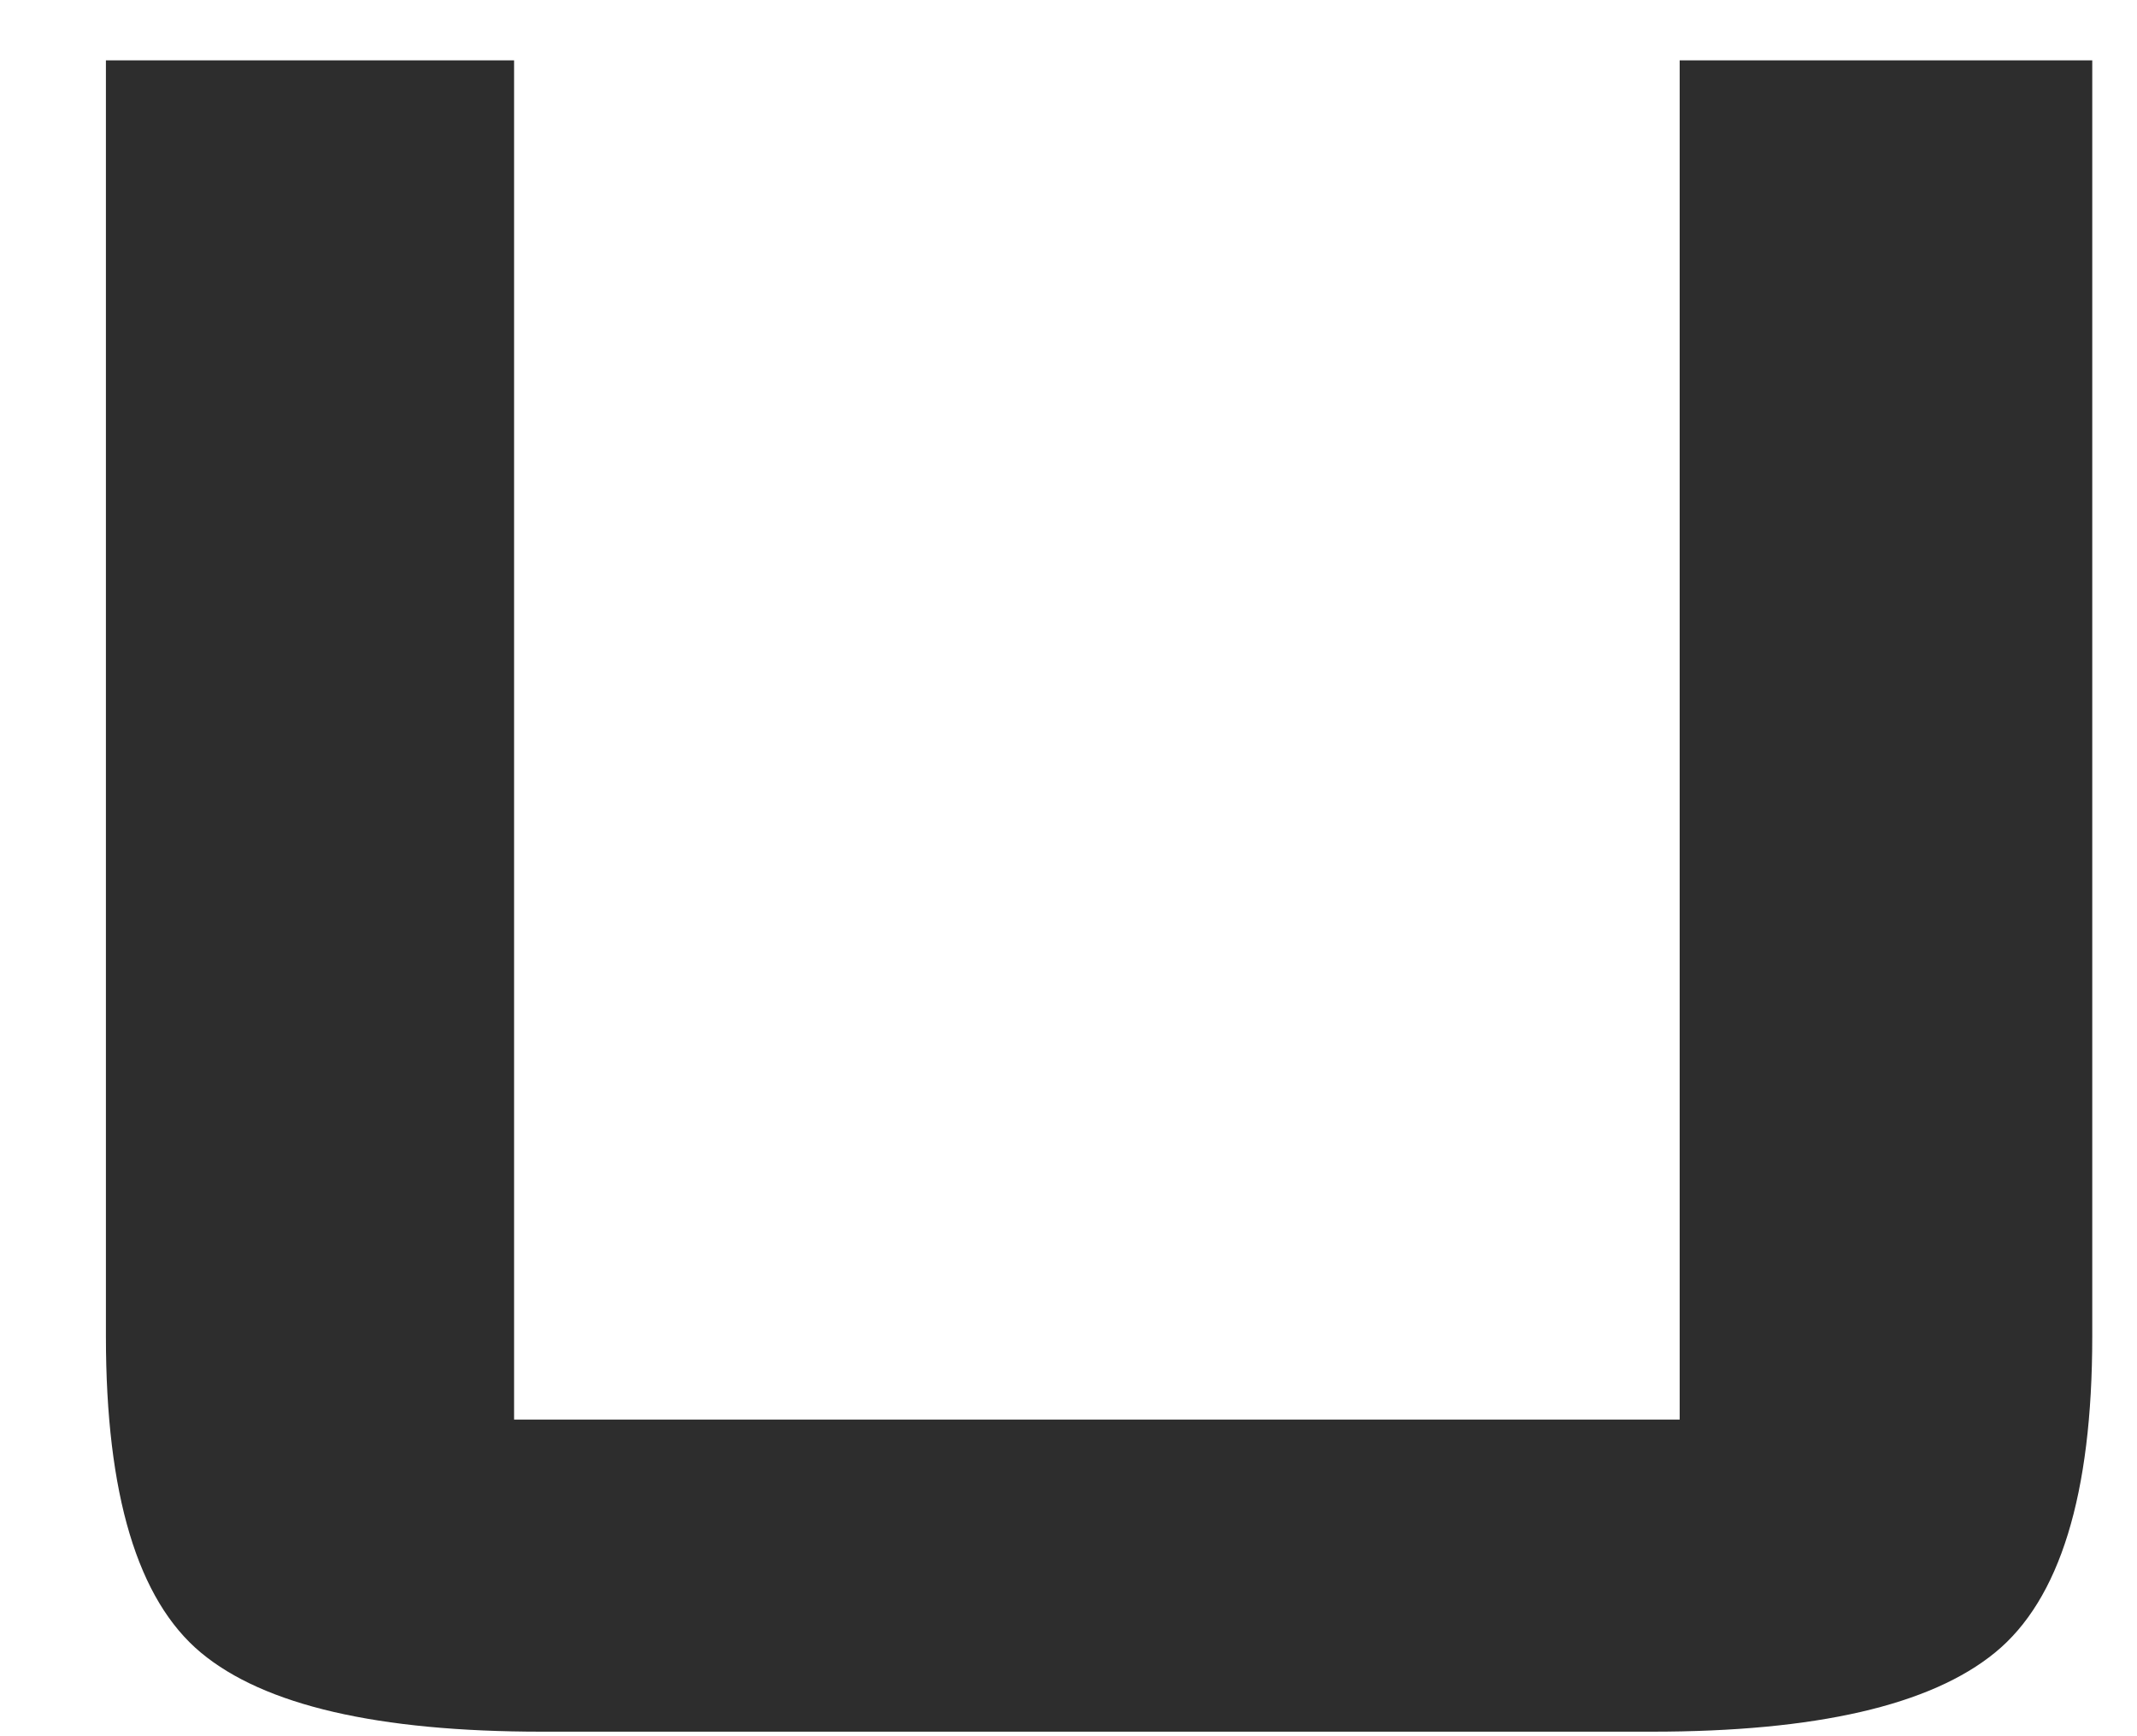 <svg width="16" height="13" viewBox="0 0 16 13" fill="none" xmlns="http://www.w3.org/2000/svg">
<path d="M15.665 10.008C15.665 11.193 15.421 11.979 14.937 12.374C14.454 12.769 13.596 12.966 12.368 12.966H4.057C2.829 12.966 1.978 12.769 1.504 12.374C1.03 11.979 0.793 11.189 0.793 10.008V0.452H3.849V10.629H12.576V0.452H15.665V10.008Z" fill="#2D2D2D"/>
</svg>
